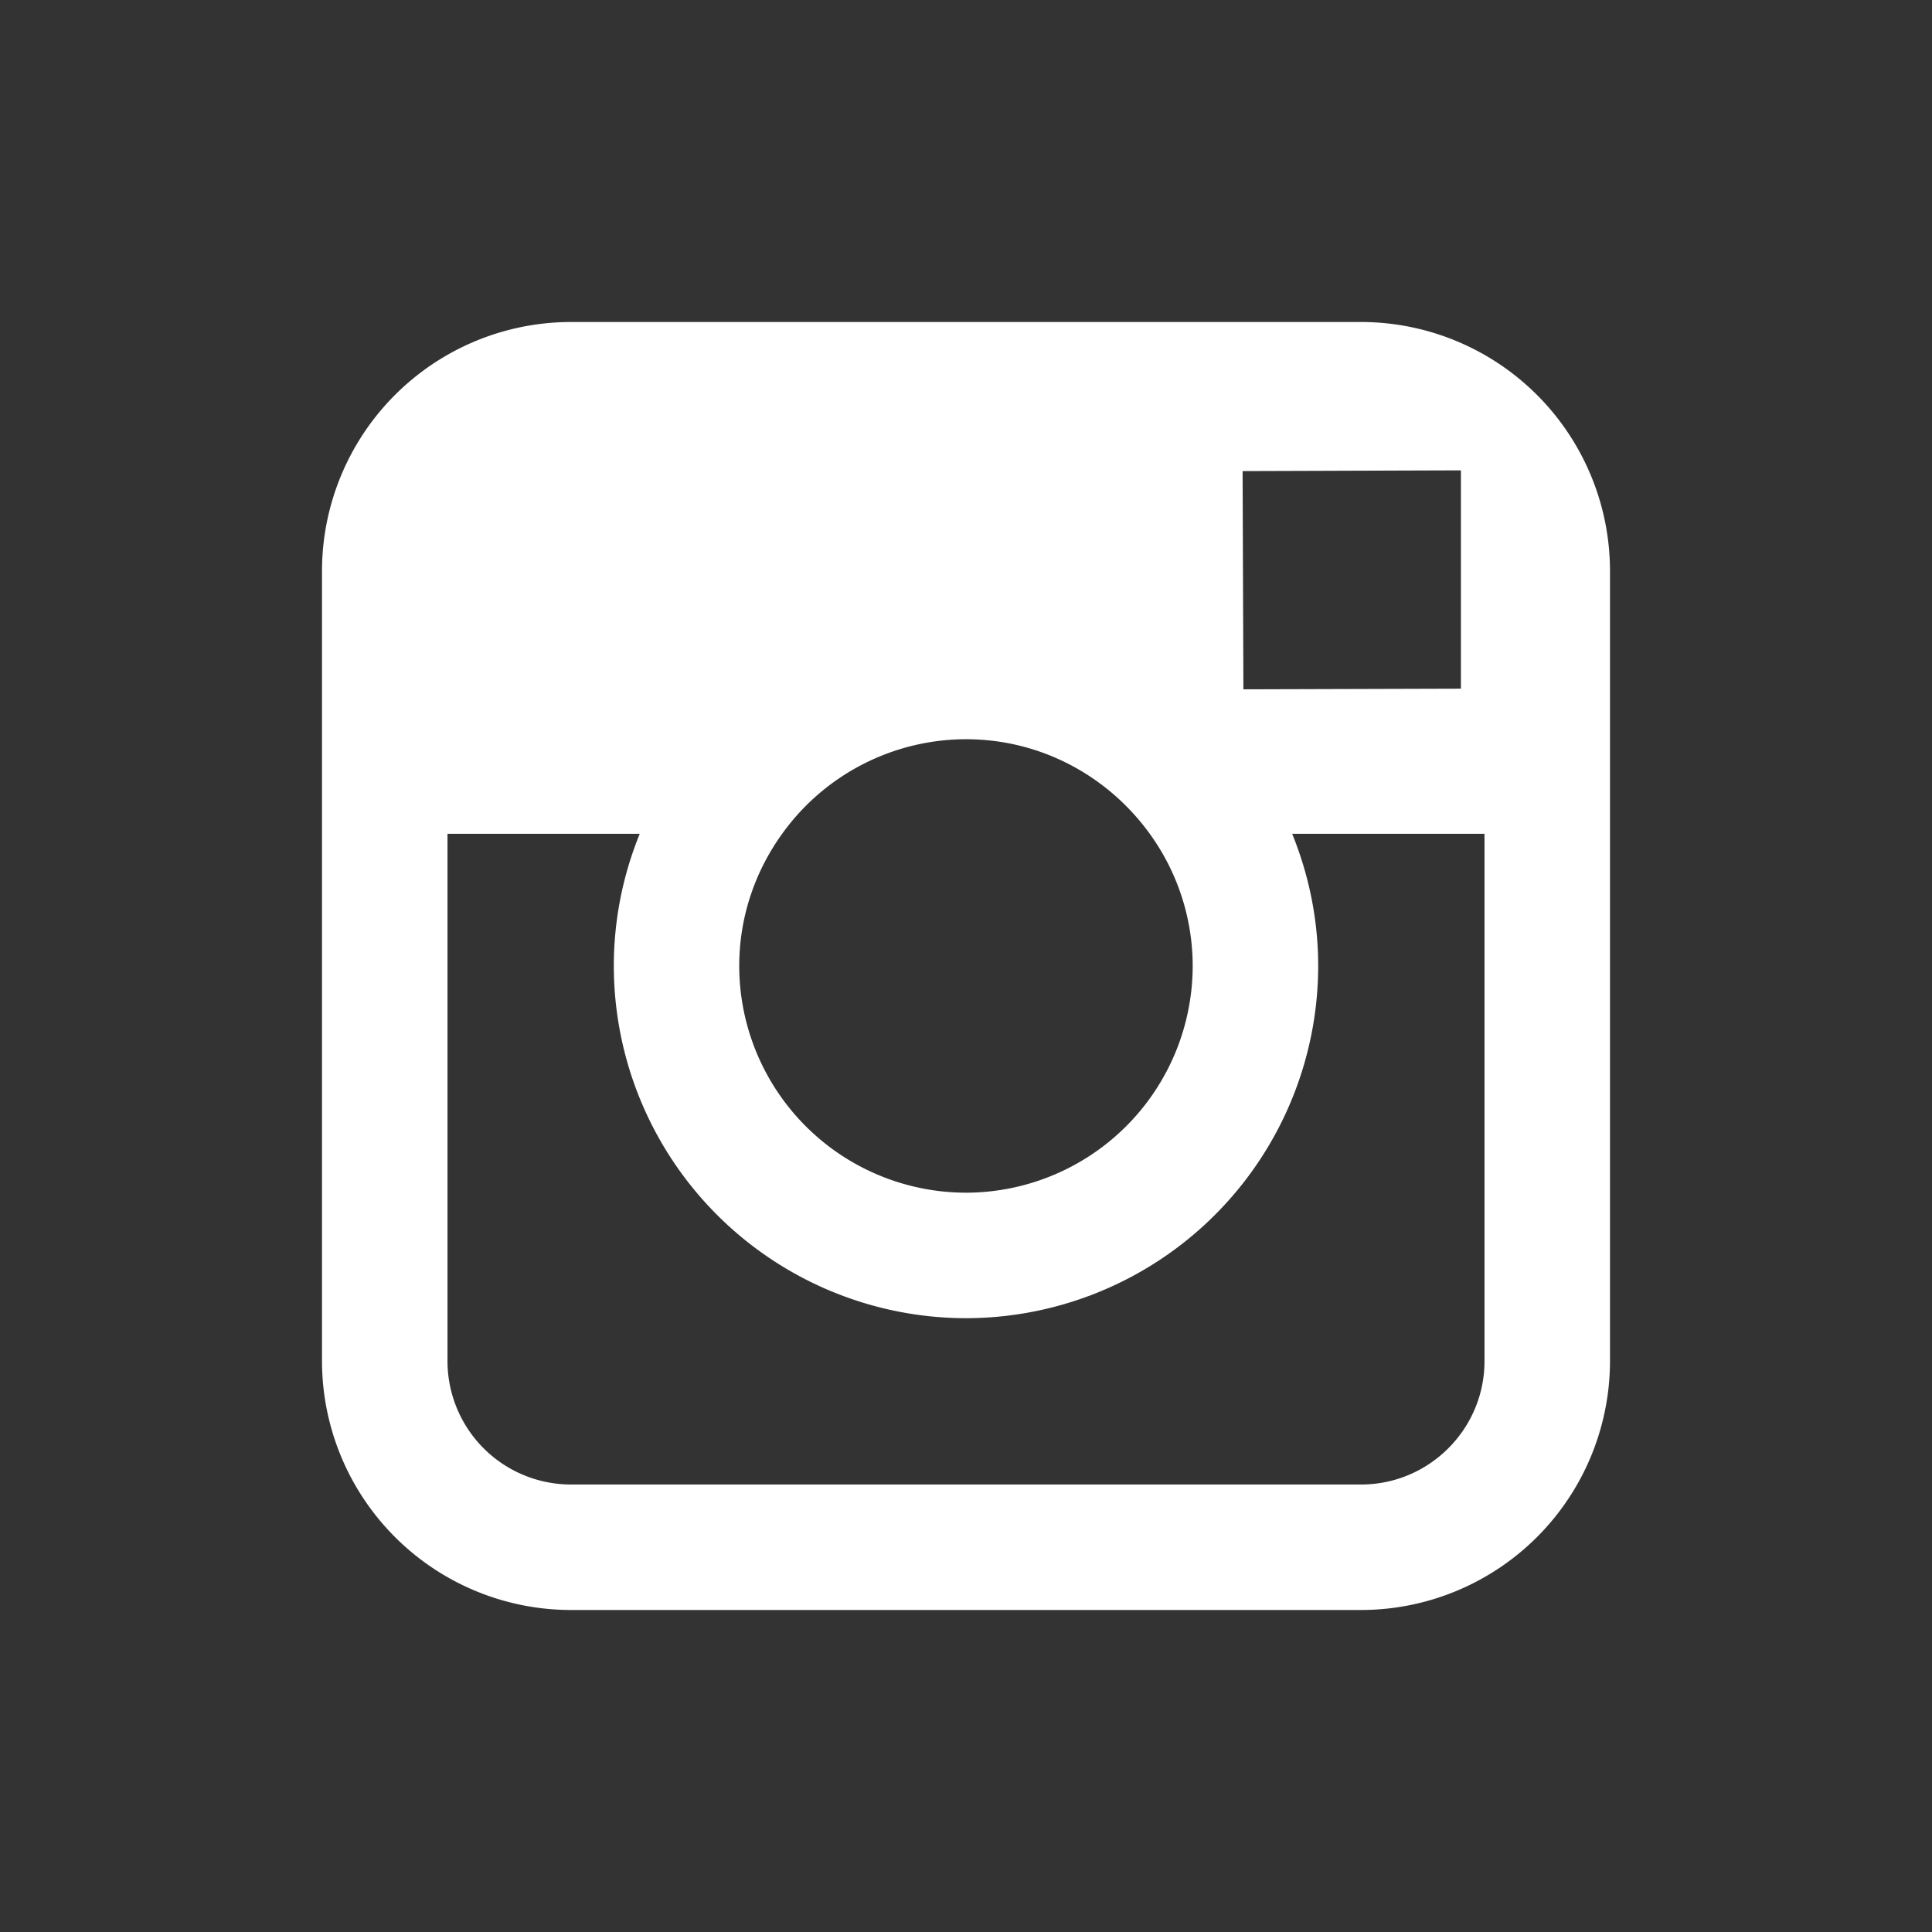 <svg width="24" height="24" viewBox="0 0 24 24" xmlns="http://www.w3.org/2000/svg">
    <rect x="0" y="0" width="24" height="24" fill="#333333" stroke="none"/>
    <g fill="none" fill-rule="evenodd">
        <path d="M0 0h24v24H0z"/>
        <path d="M16.908 4H7.092A3.095 3.095 0 0 0 4 7.092V16.908A3.095 3.095 0 0 0 7.092 20h9.816A3.095 3.095 0 0 0 20 16.908V7.09A3.095 3.095 0 0 0 16.908 4zm.887 1.844.353-.001V8.555l-2.702.008-.01-2.711 2.359-.008zm-8.079 4.514A2.815 2.815 0 0 1 12 9.183c.94 0 1.771.466 2.283 1.175A2.8 2.8 0 0 1 14.816 12 2.82 2.82 0 0 1 12 14.816 2.82 2.82 0 0 1 9.183 12c0-.614.2-1.18.533-1.642zm8.725 6.55c0 .845-.688 1.533-1.533 1.533H7.092a1.534 1.534 0 0 1-1.533-1.533v-6.55h2.388A4.352 4.352 0 0 0 7.625 12 4.38 4.38 0 0 0 12 16.375 4.38 4.38 0 0 0 16.375 12c0-.58-.117-1.135-.323-1.642h2.389v6.55z" fill="#FFF" fill-rule="nonzero"/>
    </g>
</svg>
